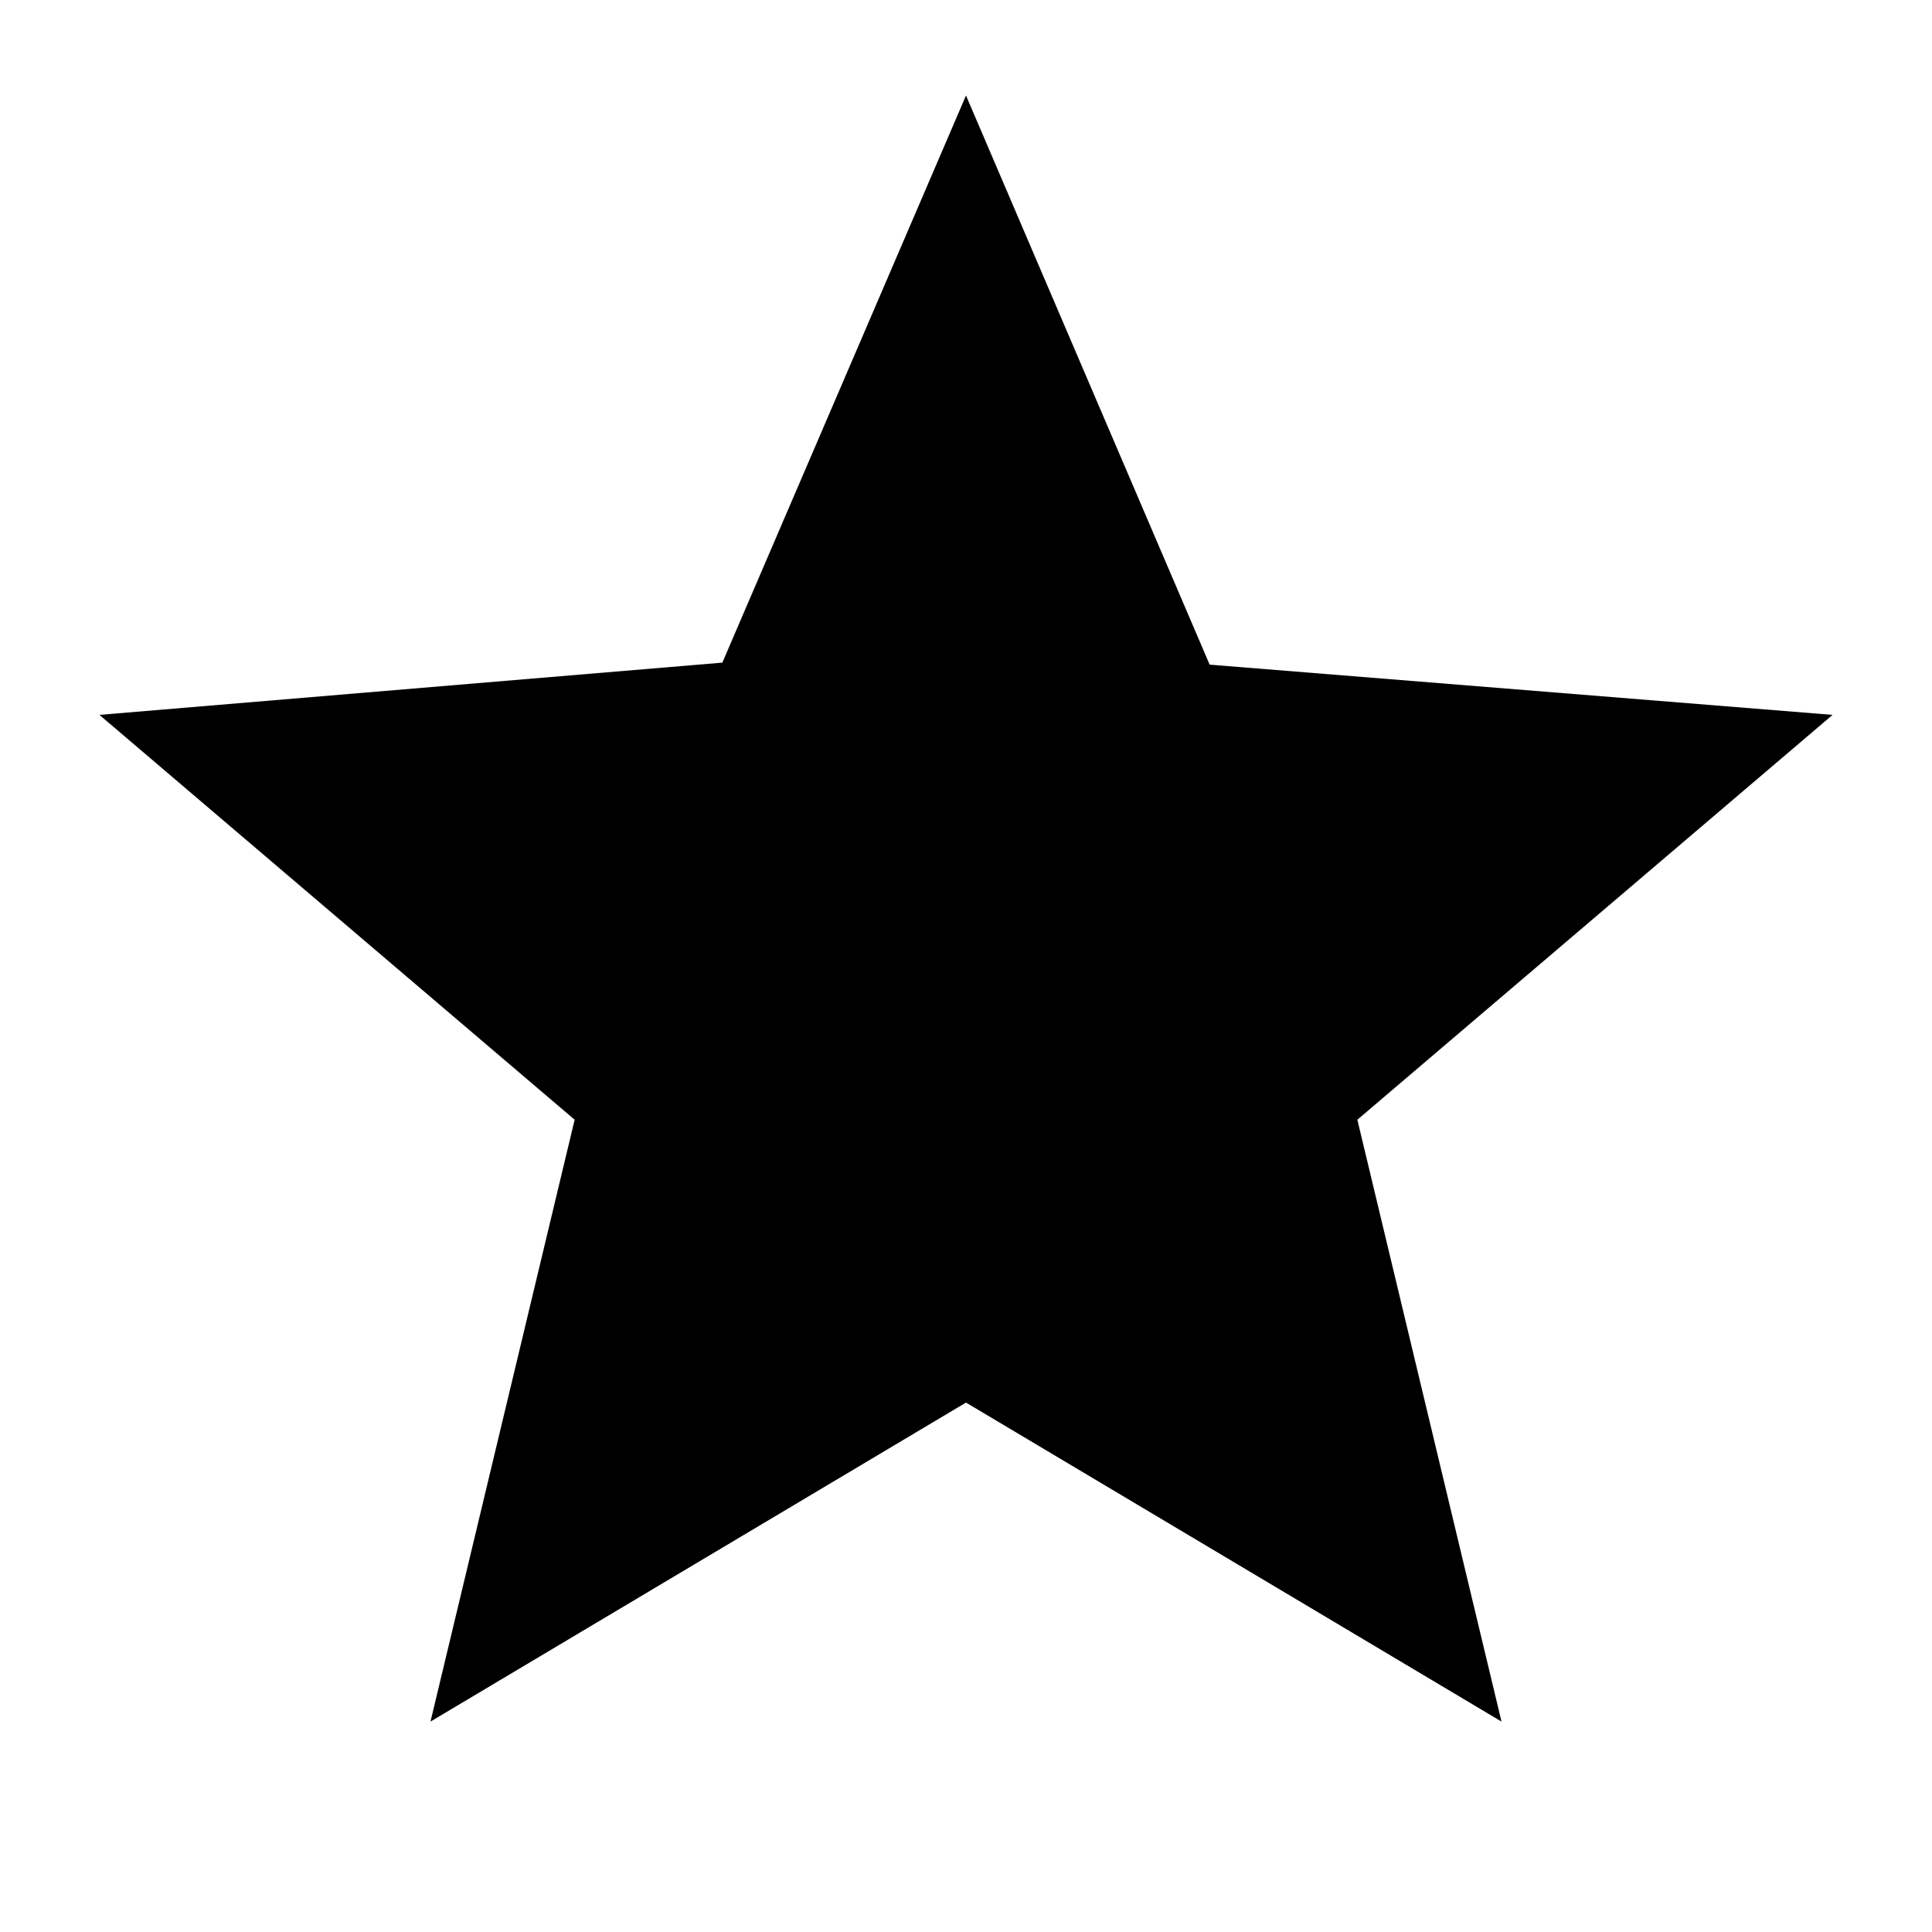 <svg class="star" xmlns="http://www.w3.org/2000/svg" height="20px" viewBox="0 -960 960 960"
     width="20px"
     fill="#000000">
    <path d="m213.91-104.56 71.63-299.05L49.41-604.78l309.52-25.96L480-912.54l121.07 282.8 309.52 24.96-236.13 201.17 71.63 299.05L480-263.07 213.91-104.56Z"/>
</svg>